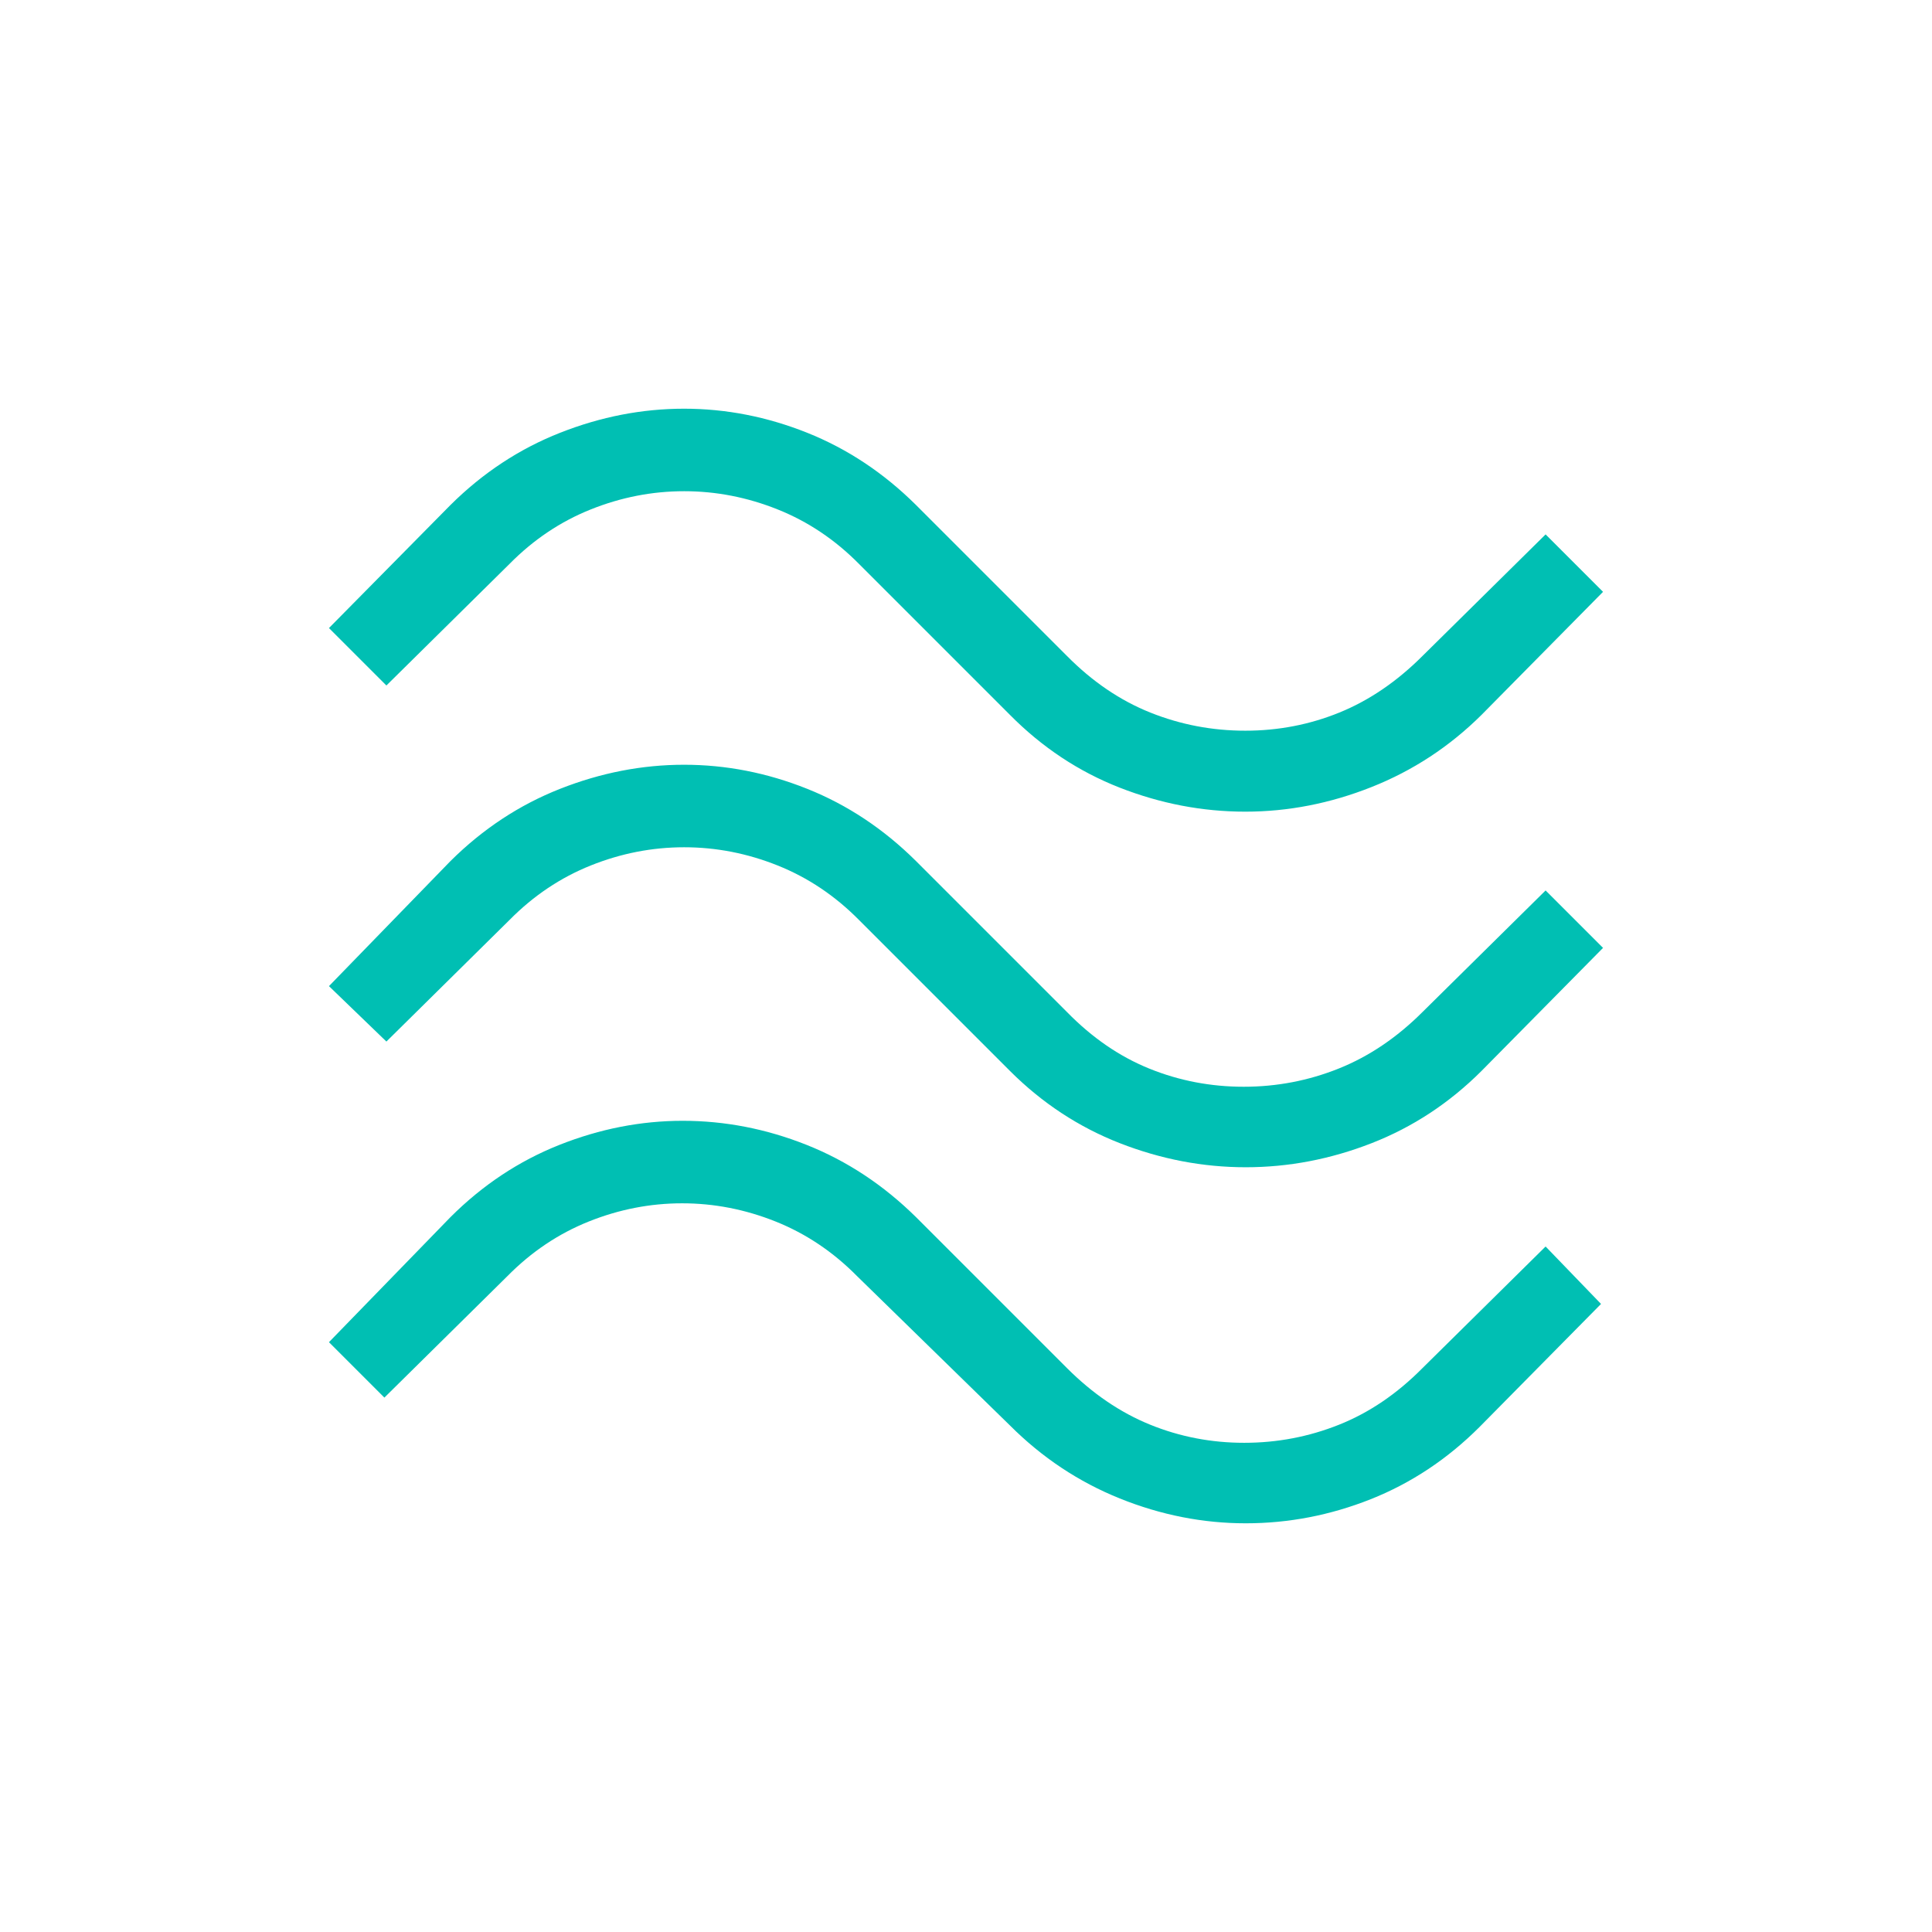 <svg xmlns="http://www.w3.org/2000/svg" height="24px" viewBox="0 -960 960 960" width="24px" fill="#00BFB3"><path d="M736.15-604.77q-23.78 23.6-54.62 35.84-30.84 12.24-62.76 12.24-31.92 0-62.46-11.96-30.54-11.97-54.46-36.12l-75-75q-17.86-18.08-40.47-27.11-22.62-9.04-46.42-9.04-23.81 0-46.39 9.04-22.59 9.03-40.42 27.11L192-619.38l-28.54-28.54 60.39-61.16q24.1-23.92 54.46-35.88 30.35-11.96 61.6-11.96 31.24 0 61.18 11.96t54.06 35.88l75 75q18.97 19.18 41.49 28.17 22.51 8.99 47.13 8.99 24.61 0 46.81-9.04 22.19-9.04 41.27-28.12L768-694.46l28.54 28.54-60.39 61.15Zm0 176.92q-23.97 23.93-54.6 35.89Q650.92-380 619-380q-31.92 0-62.55-11.96-30.63-11.96-54.6-35.89l-75-75q-17.86-18.07-40.47-27.11-22.62-9.04-46.42-9.04-23.81 0-46.39 9.04-22.59 9.04-40.42 27.11L192-442.46 163.46-470l60.39-62.15q24.1-23.93 54.46-35.89Q308.66-580 339.91-580q31.24 0 61.18 11.96t54.06 35.89l75 75q18.74 19.17 40.99 28.16Q593.38-420 618-420t47.19-9.04q22.58-9.04 41.66-28.11L768-517.54 796.54-489l-60.39 61.15Zm-1 176.93q-23.94 23.92-54.08 35.88-30.15 11.96-62.07 11.96t-62.58-12.34q-30.65-12.35-54.57-36.27l-76-74.23q-17.86-18.08-40.47-27.12-22.62-9.04-46.42-9.04-23.81 0-46.39 9.04-22.59 9.04-40.42 27.12L191-265.54l-27.54-27.54 60.39-62.15q23.96-23.92 54.14-35.89 30.18-11.96 61.24-11.96 31.45 0 61.56 11.96 30.1 11.97 54.36 35.89l75 75q19.08 19.08 41.27 28.11 22.2 9.04 46.81 9.04 24.62 0 47.13-8.99 22.52-8.98 41.49-28.16L768-340.62l27.54 28.54-60.39 61.16Z"/></svg>